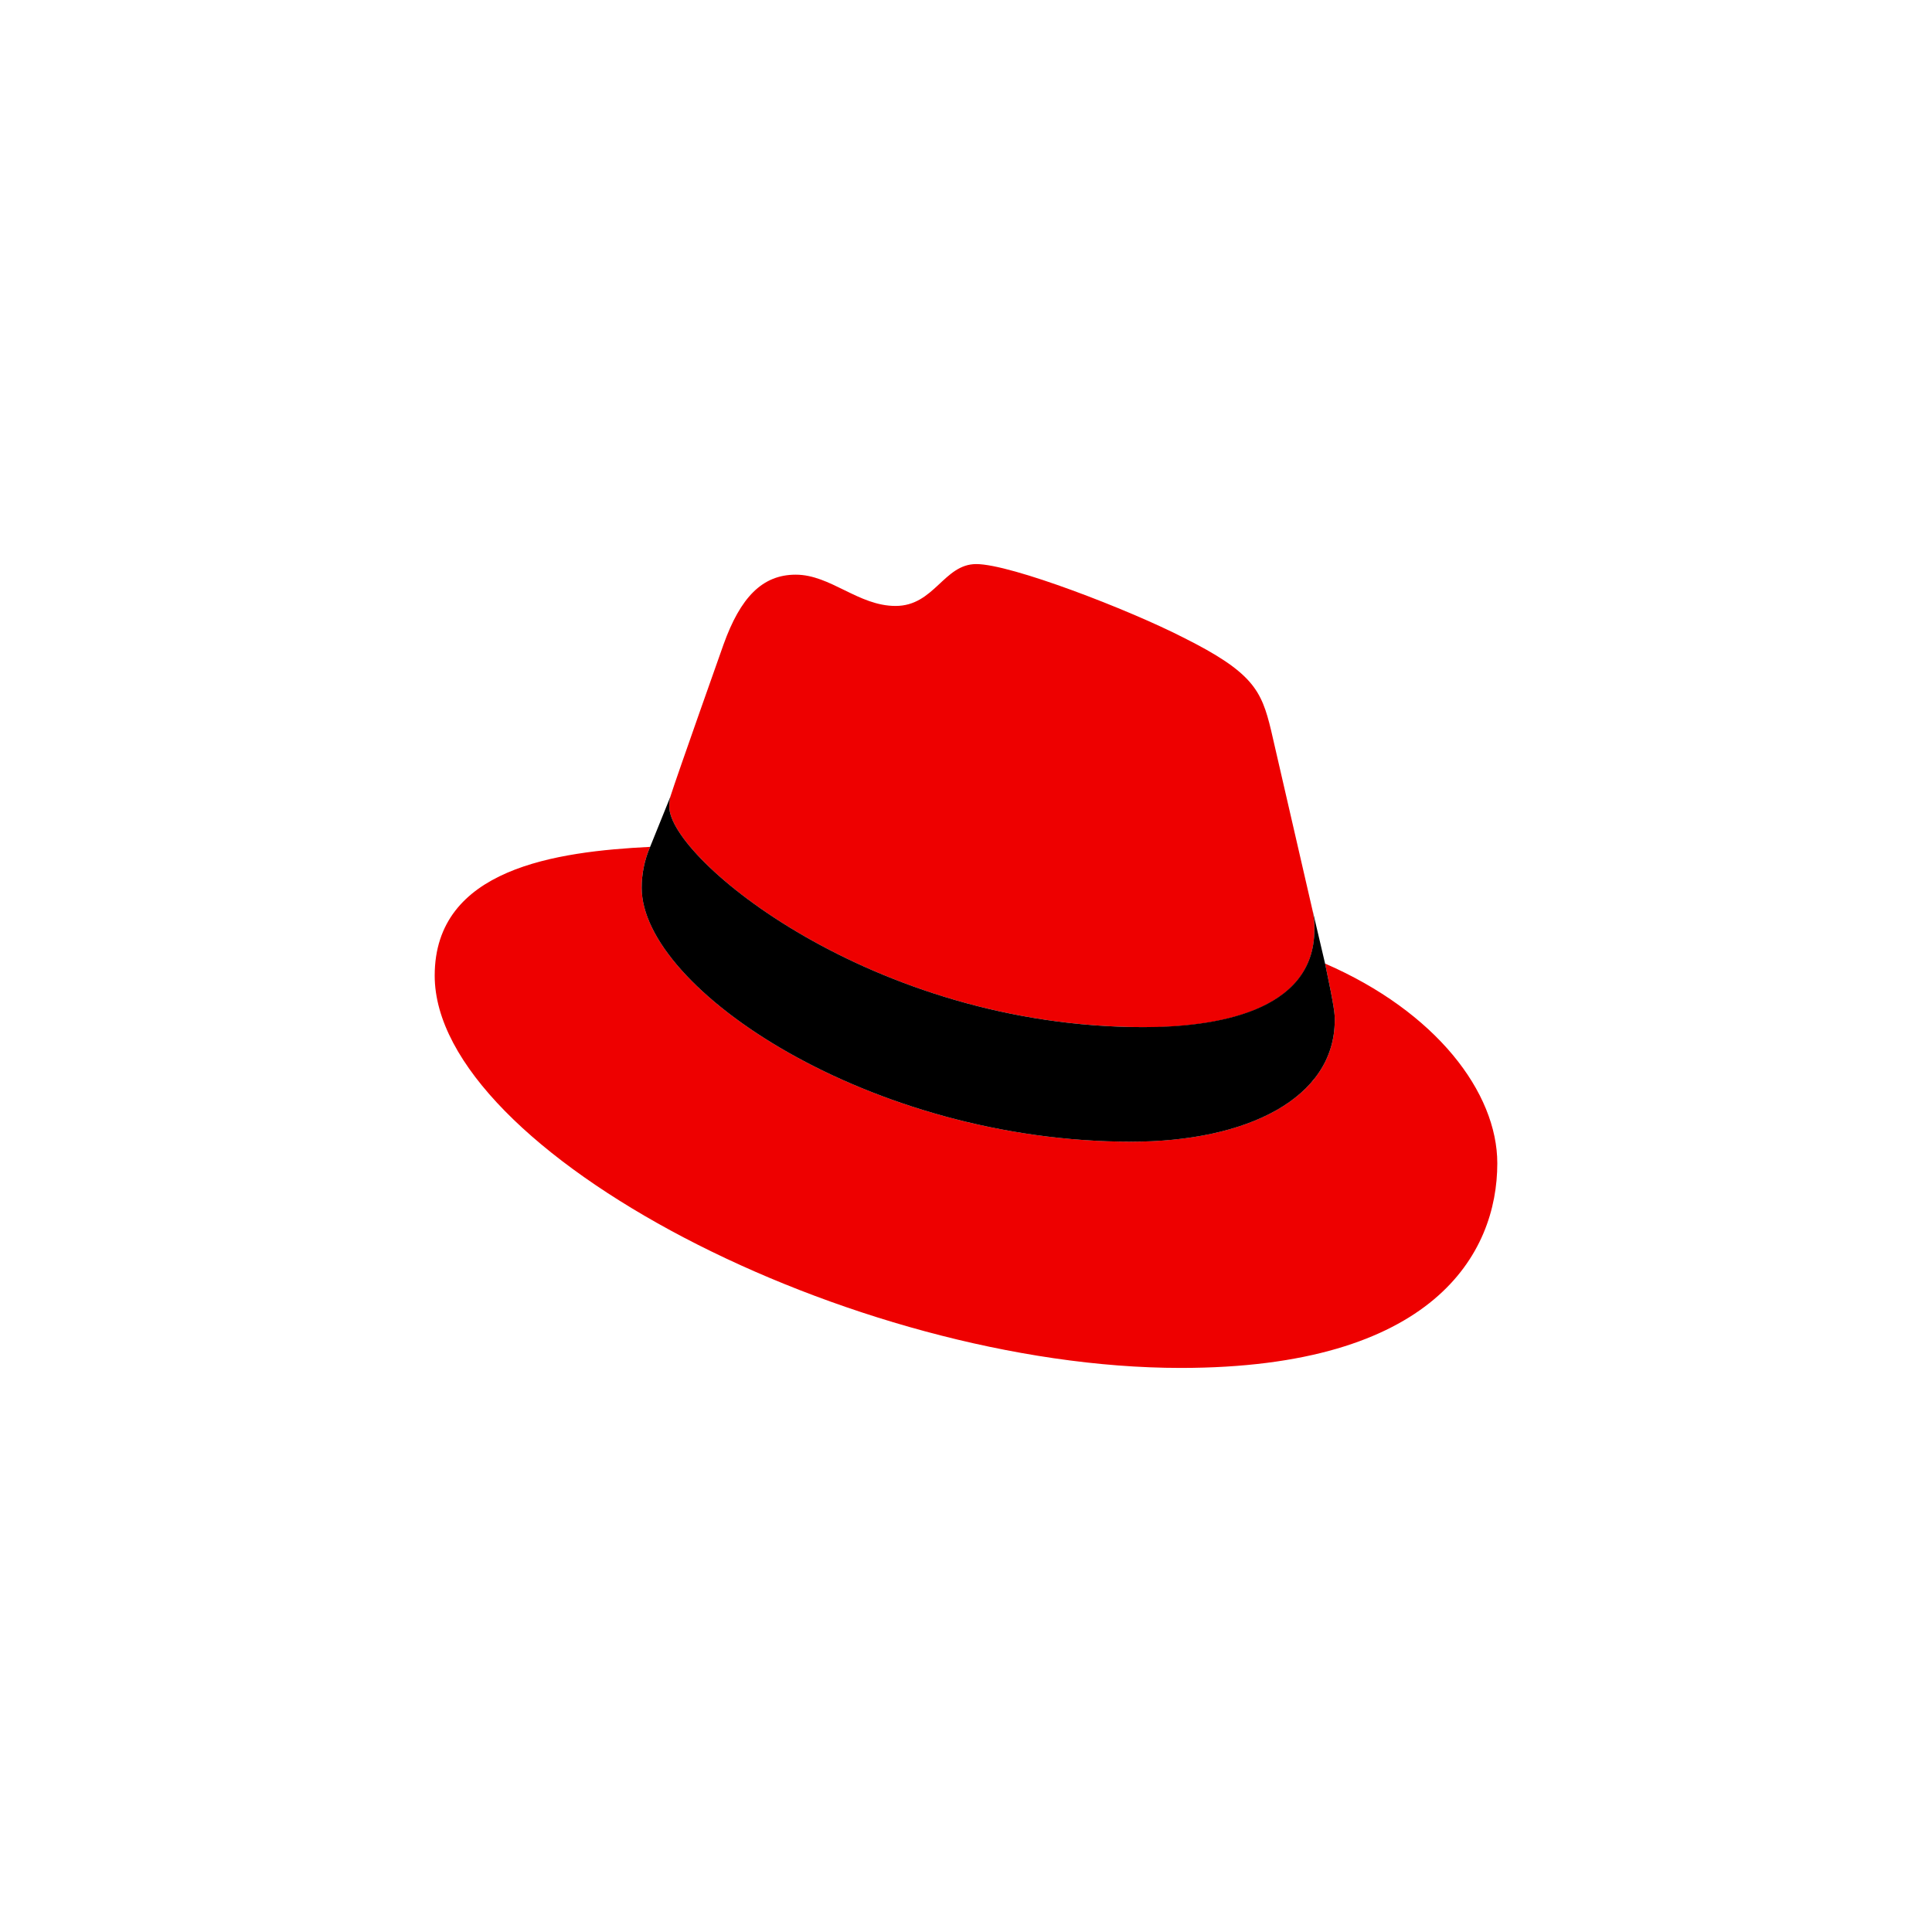 <svg width="80" height="80" viewBox="0 0 80 80" fill="none" xmlns="http://www.w3.org/2000/svg">
<path d="M47.349 42.54C50.241 42.54 54.425 41.944 54.425 38.504C54.434 38.239 54.41 37.973 54.353 37.714L52.631 30.234C52.234 28.588 51.885 27.841 48.995 26.397C46.753 25.25 41.869 23.357 40.424 23.357C39.079 23.357 38.688 25.091 37.084 25.091C35.54 25.091 34.393 23.796 32.949 23.796C31.562 23.796 30.658 24.741 29.96 26.686C29.96 26.686 28.016 32.169 27.766 32.964C27.727 33.11 27.709 33.261 27.715 33.412C27.715 35.543 36.106 42.531 47.349 42.531M54.869 39.901C55.269 41.794 55.269 41.992 55.269 42.242C55.269 45.478 51.63 47.274 46.848 47.274C36.039 47.281 26.571 40.948 26.571 36.761C26.57 36.179 26.689 35.602 26.92 35.067C23.032 35.261 18 35.955 18 40.398C18 47.674 35.242 56.643 48.894 56.643C59.36 56.643 62 51.909 62 48.171C62 45.231 59.457 41.893 54.873 39.901" fill="#EE0000"/>
<path d="M54.869 39.901C55.269 41.794 55.269 41.993 55.269 42.242C55.269 45.478 51.631 47.275 46.848 47.275C36.039 47.281 26.571 40.948 26.571 36.762C26.571 36.179 26.689 35.602 26.92 35.067L27.766 32.973C27.728 33.116 27.71 33.264 27.715 33.412C27.715 35.543 36.106 42.531 47.35 42.531C50.241 42.531 54.425 41.935 54.425 38.495C54.434 38.23 54.41 37.964 54.354 37.705L54.869 39.901Z" fill="black"/>
</svg>
